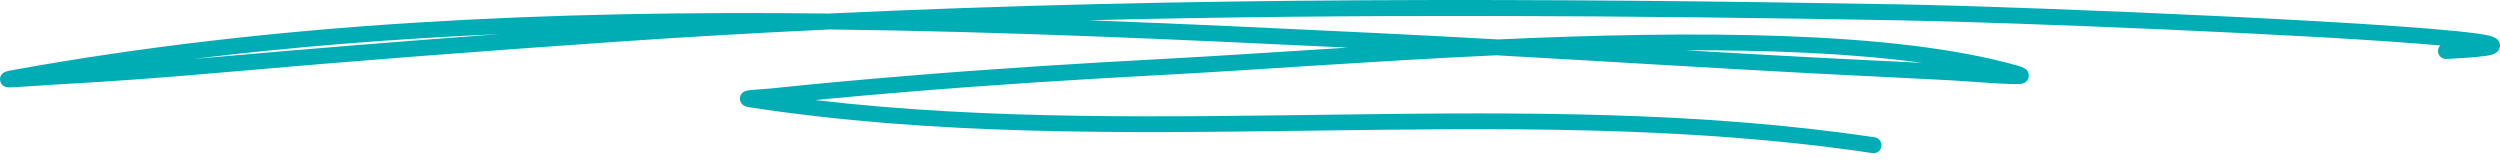 <svg width="230" height="15" viewBox="0 0 230 15" fill="none" xmlns="http://www.w3.org/2000/svg">
<path fill-rule="evenodd" clip-rule="evenodd" d="M76.25 1.245C50.887 0.953 25.42 2.02 0.87 6.501C0.432 6.58 0.251 6.737 0.215 6.773C0.005 6.985 -0.018 7.211 0.009 7.397C0.025 7.51 0.132 7.986 0.72 8.035C1.127 8.068 4.009 7.836 5.122 7.776C10.358 7.496 15.583 7.097 20.806 6.635C32.648 5.592 44.474 4.689 56.335 3.868C62.994 3.406 69.656 3.023 76.314 2.71C92.33 2.897 108.307 3.627 123.984 4.381C117.753 4.765 112.027 5.154 107.279 5.406C99.273 5.831 91.281 6.332 83.291 6.993C79.186 7.332 75.086 7.699 70.988 8.133C70.534 8.183 69.501 8.233 69 8.293C68.788 8.317 68.634 8.355 68.565 8.382C68.132 8.549 68.078 8.891 68.072 9.064C68.07 9.169 68.106 9.741 68.836 9.852C102.778 15.084 138.19 8.997 172.255 14.084C172.655 14.143 173.029 13.867 173.089 13.466C173.149 13.067 172.873 12.693 172.472 12.633C140.388 7.843 107.109 12.965 74.985 9.205C77.792 8.932 80.601 8.687 83.412 8.455C91.388 7.795 99.365 7.295 107.358 6.87C115.401 6.444 126.274 5.612 137.656 5.087C147.423 5.631 157.185 6.242 166.954 6.76C171.075 6.977 175.198 7.158 179.318 7.38C181.012 7.47 185.369 7.848 186.001 7.707C186.492 7.597 186.61 7.245 186.639 7.069C186.67 6.878 186.651 6.64 186.428 6.413C186.359 6.342 186.152 6.193 185.727 6.071C174.24 2.78 155.429 2.832 137.812 3.627C134.023 3.415 130.233 3.213 126.443 3.031C117.765 2.613 108.991 2.194 100.168 1.863C125.034 1.249 149.913 1.425 174.798 1.87C185.247 2.057 213.411 3.185 224.503 4.182C224.367 4.321 224.288 4.515 224.297 4.726C224.316 5.13 224.659 5.443 225.064 5.424C227.352 5.318 228.676 5.183 229.2 5.043C229.527 4.957 229.704 4.819 229.787 4.729C229.988 4.511 230.026 4.278 229.986 4.056C229.961 3.918 229.898 3.767 229.755 3.627C229.659 3.532 229.426 3.386 229.028 3.286C224.667 2.202 187.266 0.626 174.825 0.403C141.949 -0.183 109.087 -0.303 76.25 1.245ZM176.835 5.781C170.41 4.909 162.879 4.603 155.023 4.623C159.025 4.855 163.028 5.082 167.032 5.294C170.299 5.468 173.567 5.617 176.835 5.781ZM45.95 3.139C37.522 3.76 29.103 4.432 20.677 5.175C19.705 5.26 18.733 5.343 17.76 5.426C27.078 4.284 36.492 3.558 45.95 3.139Z" fill="#00ADB5"/>
</svg>
